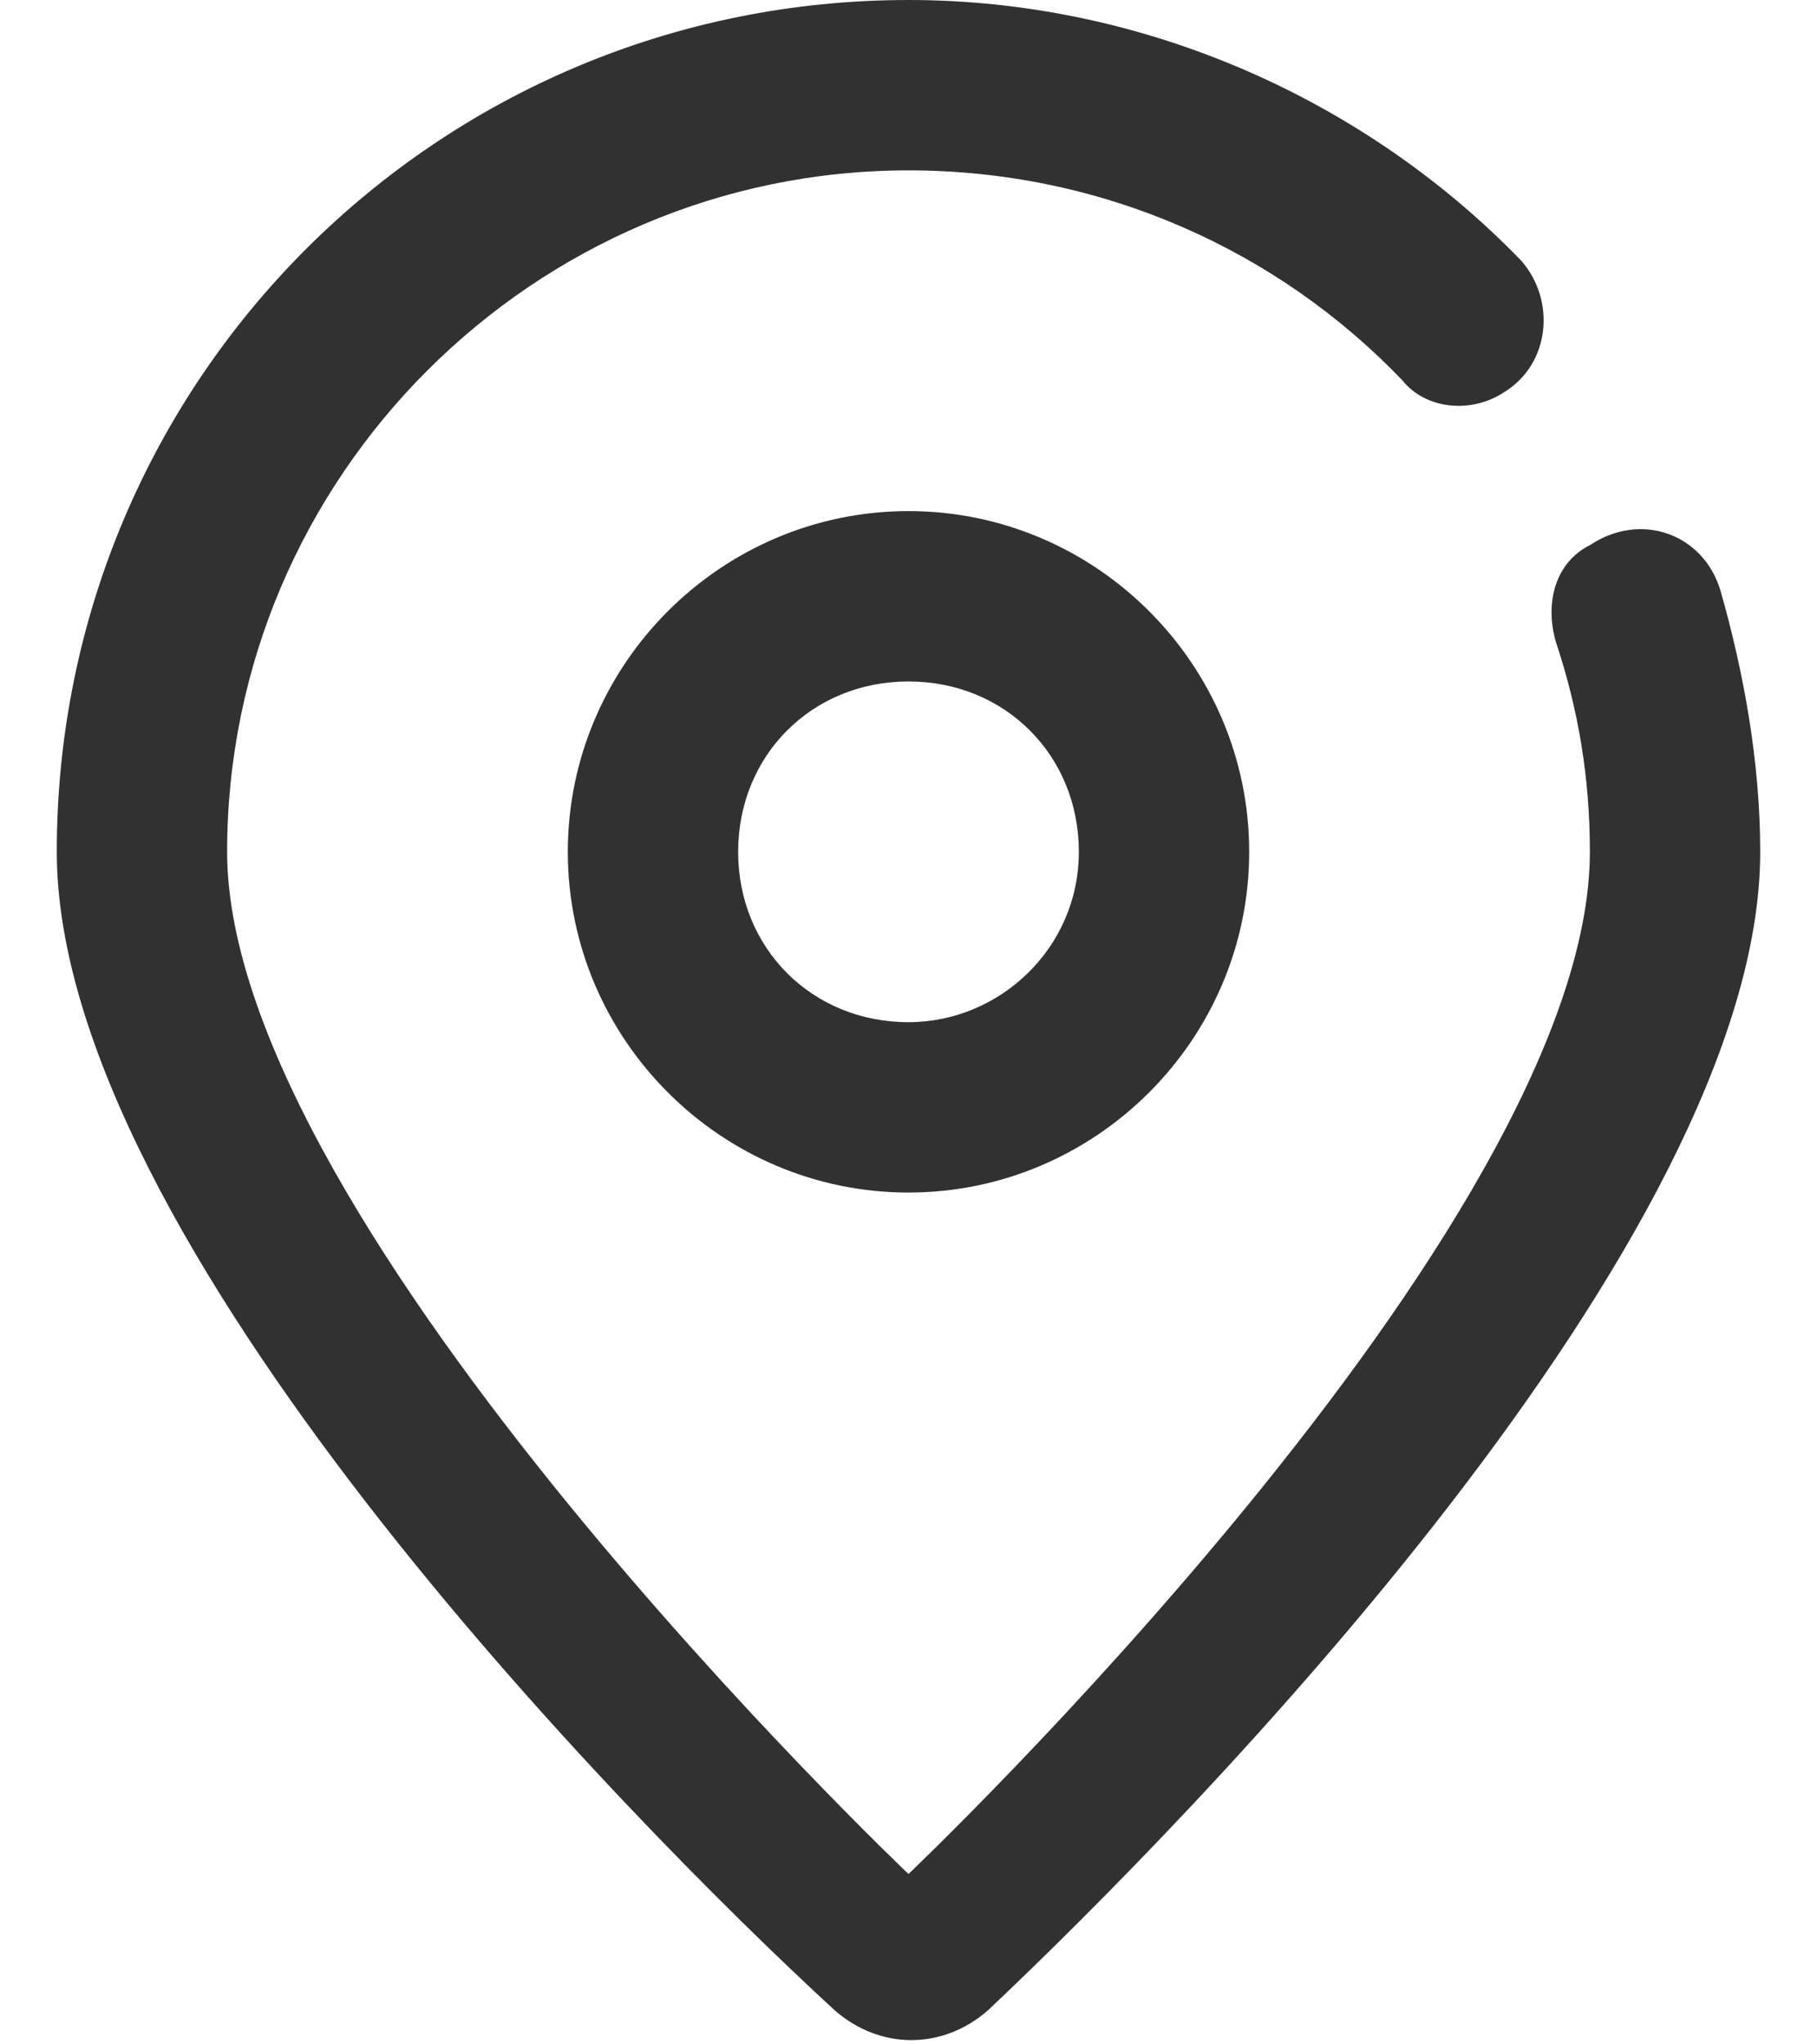 <?xml version="1.0" encoding="UTF-8"?>
<svg width="16px" height="18px" viewBox="0 0 16 18" version="1.1" xmlns="http://www.w3.org/2000/svg" xmlns:xlink="http://www.w3.org/1999/xlink">
    <!-- Generator: Sketch 63.1 (92452) - https://sketch.com -->
    <title>地址</title>
    <desc>Created with Sketch.</desc>
    <g id="页面-1" stroke="none" stroke-width="1" fill="none" fill-rule="evenodd">
        <g id="2" transform="translate(-836, -3936)" fill-rule="nonzero">
            <g id="底部备份" transform="translate(0, 3712)">
                <g id="编组-27" transform="translate(830, 117)">
                    <g id="地址" transform="translate(1, 103.5)">
                        <rect id="矩形" fill="#000000" opacity="0" x="0" y="0" width="24" height="24"></rect>
                        <path d="M13,20 C13,20 7,14.3 7,11 L5.5,11 C5.5,14.4 10.5,19.5 12.35,21.2 C12.75,21.55 13.3,21.55 13.7,21.2 C15.5,19.5 20.5,14.4 20.5,11 L19,11 C19,14.3 13,20 13,20 Z M13,8 C11.35,8 10,9.35 10,11 C10,12.65 11.35,14 13,14 C14.65,14 16,12.65 16,11 C16,9.35 14.65,8 13,8 L13,8 Z M13,12.5 C12.15,12.5 11.5,11.85 11.5,11 C11.5,10.15 12.15,9.5 13,9.5 C13.85,9.5 14.5,10.15 14.5,11 C14.5,11.85 13.8,12.5 13,12.5 Z M18.7,9.15 C18.9,9.75 19,10.35 19,11 L20.5,11 C20.5,10.2 20.35,9.4 20.15,8.7 C20,8.2 19.45,8 19,8.3 C18.7,8.45 18.6,8.8 18.7,9.15 Z M18.25,6.95 C18.65,6.7 18.7,6.15 18.4,5.8 C17.05,4.4 15.1,3.5 13,3.5 C8.85,3.5 5.5,6.85 5.5,11 L7,11 C7,7.7 9.7,5 13,5 C14.7,5 16.25,5.7 17.35,6.85 C17.55,7.1 17.95,7.15 18.25,6.95 Z" id="形状" fill="#313131"></path>
                    </g>
                </g>
            </g>
        </g>
    </g>
</svg>